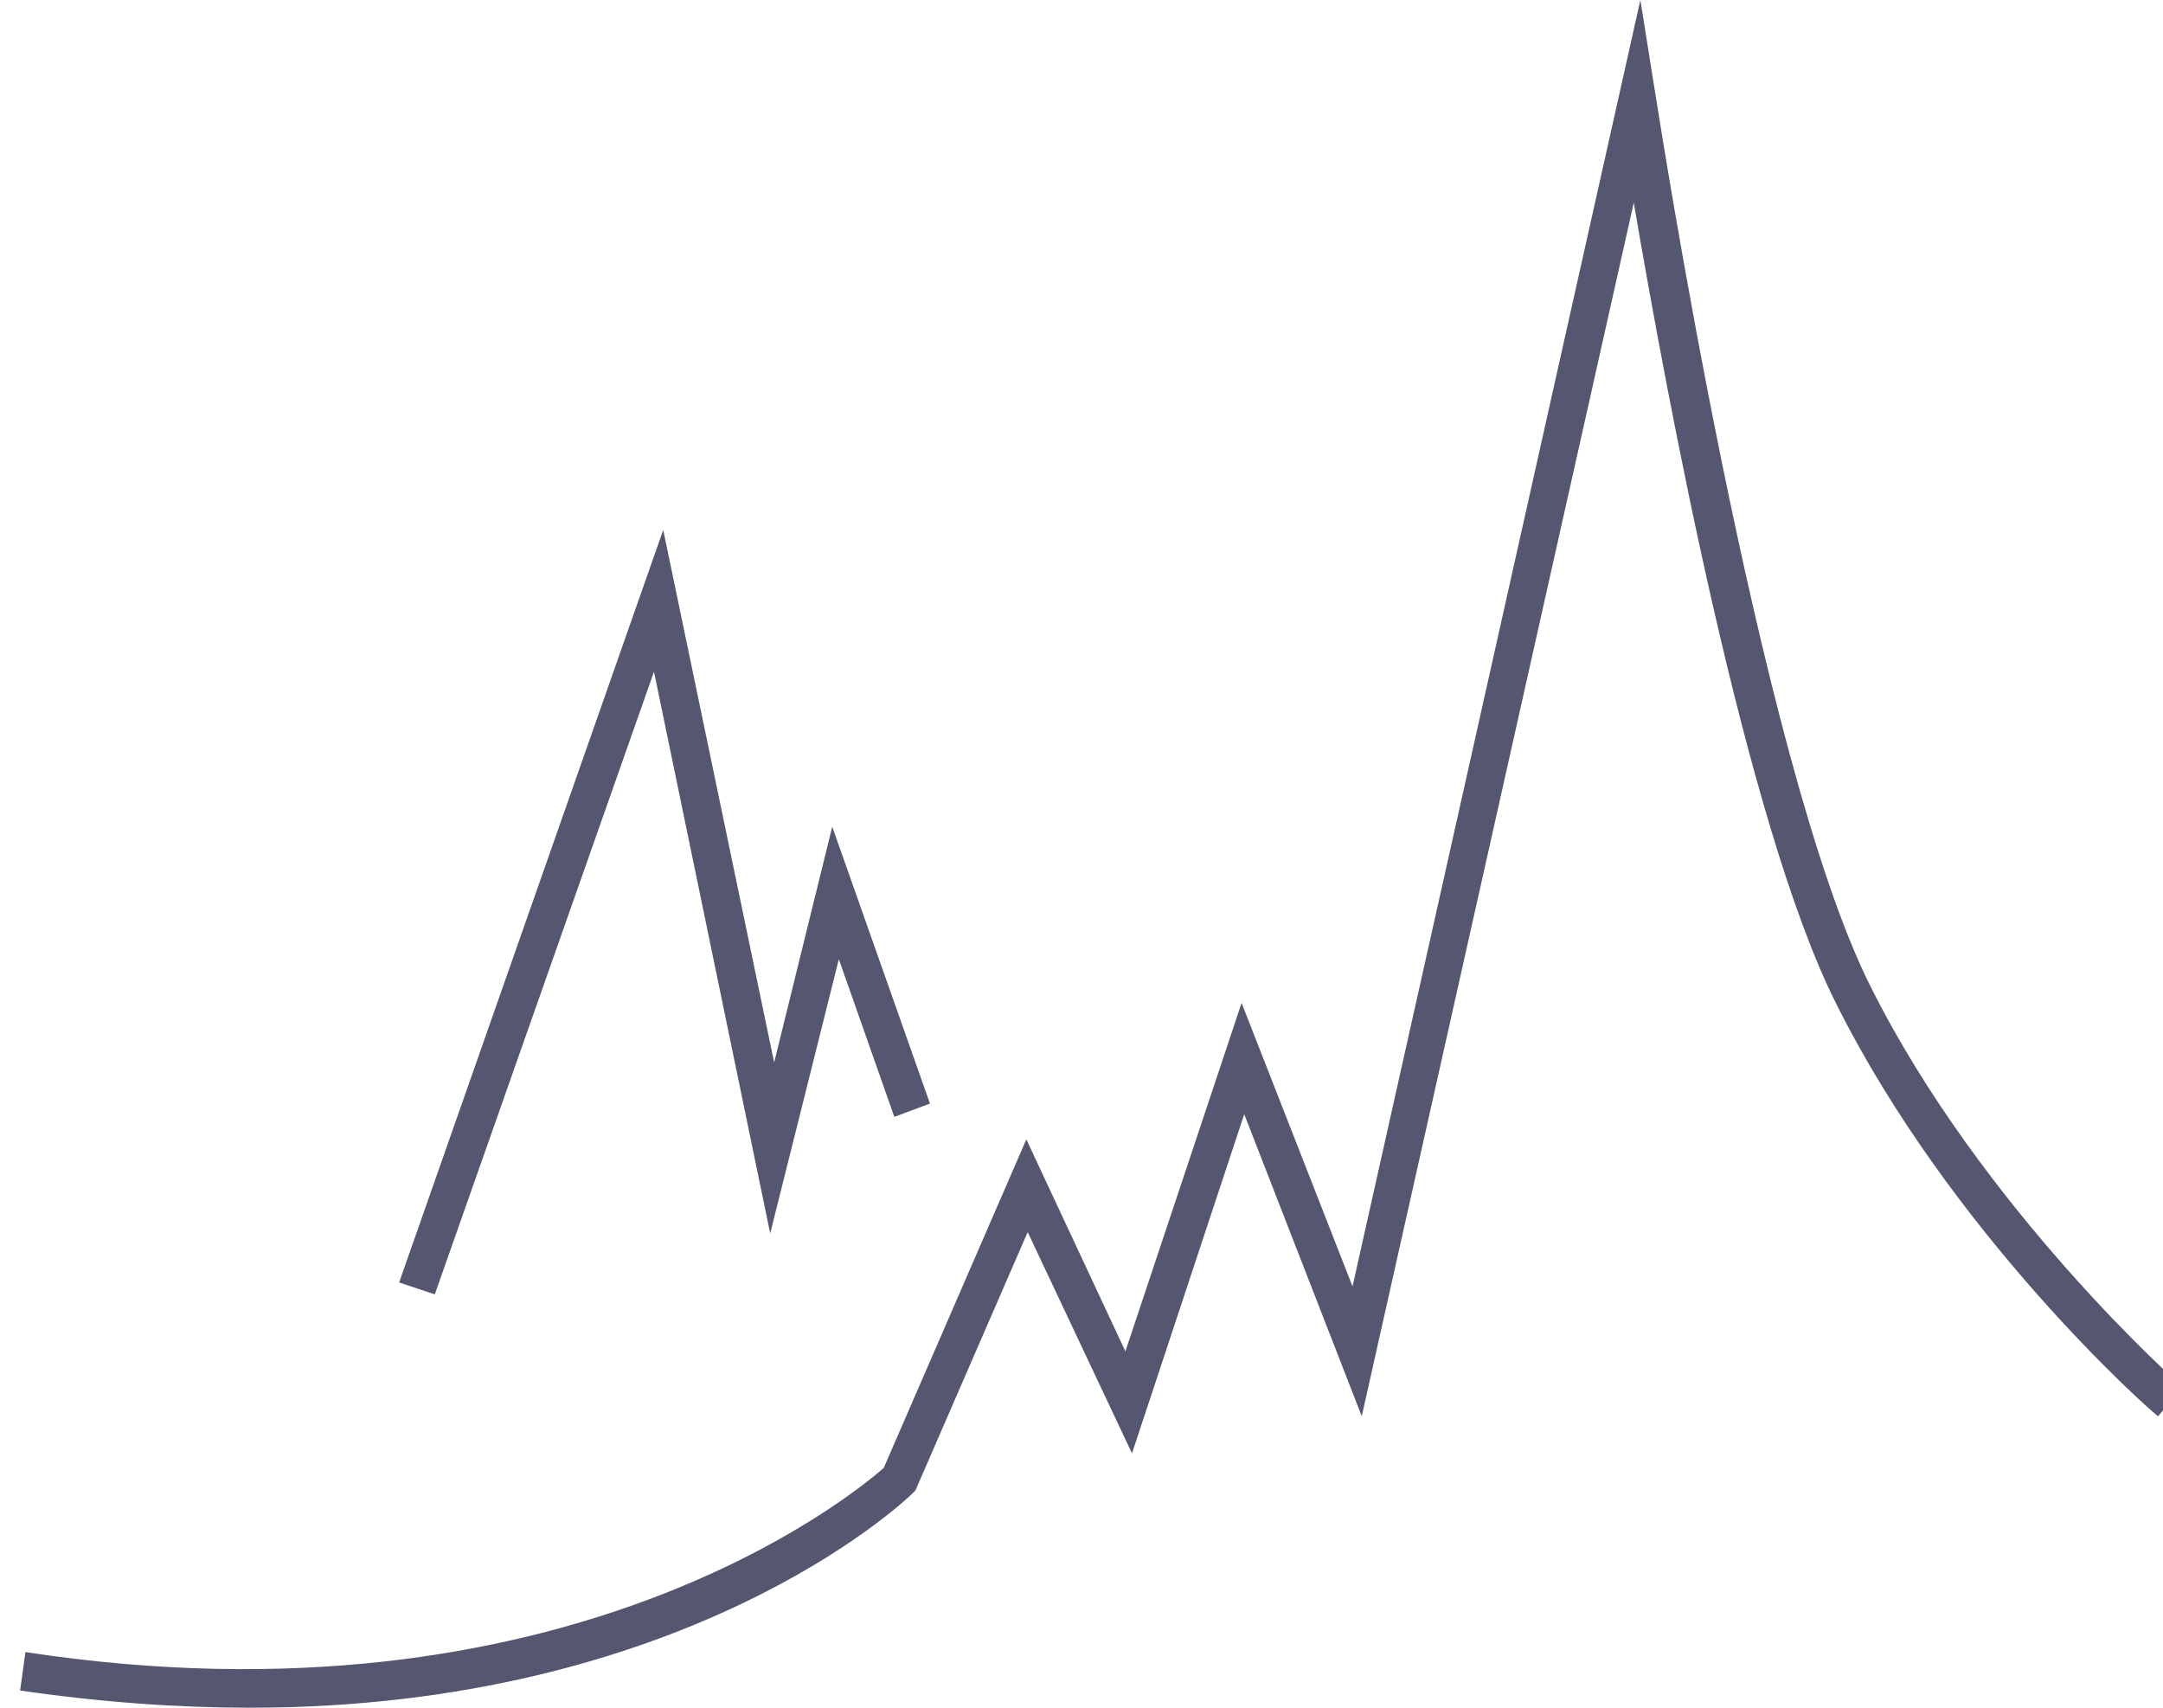 <svg width="76" height="60" viewBox="0 0 76 60" fill="none" xmlns="http://www.w3.org/2000/svg">
<path d="M8.78 60C24.045 60 31.701 52.832 32.072 52.459L32.165 52.366L36.109 43.289L39.774 51.063L43.718 39.147L47.847 49.76L57.405 7.122C58.565 13.918 61.349 28.953 64.504 35.237C68.541 43.336 75.501 49.527 75.826 49.76L76.707 48.736C76.614 48.689 69.608 42.452 65.711 34.632C61.767 26.765 58.241 3.724 58.194 3.491L57.637 0L47.523 45.198L43.625 35.237L39.542 47.479L36.062 40.031L31.051 51.575C29.984 52.506 19.823 60.931 0.893 58.045L0.707 59.395C3.584 59.814 6.275 60 8.78 60Z" fill="#555770"/>
<path d="M15.277 45.477L22.979 23.6L27.062 43.336L29.474 33.701L31.423 39.24L32.676 38.774L29.242 29.046L27.201 37.331L23.303 18.619L14.024 45.058L15.277 45.477Z" fill="#555770"/>
</svg>
